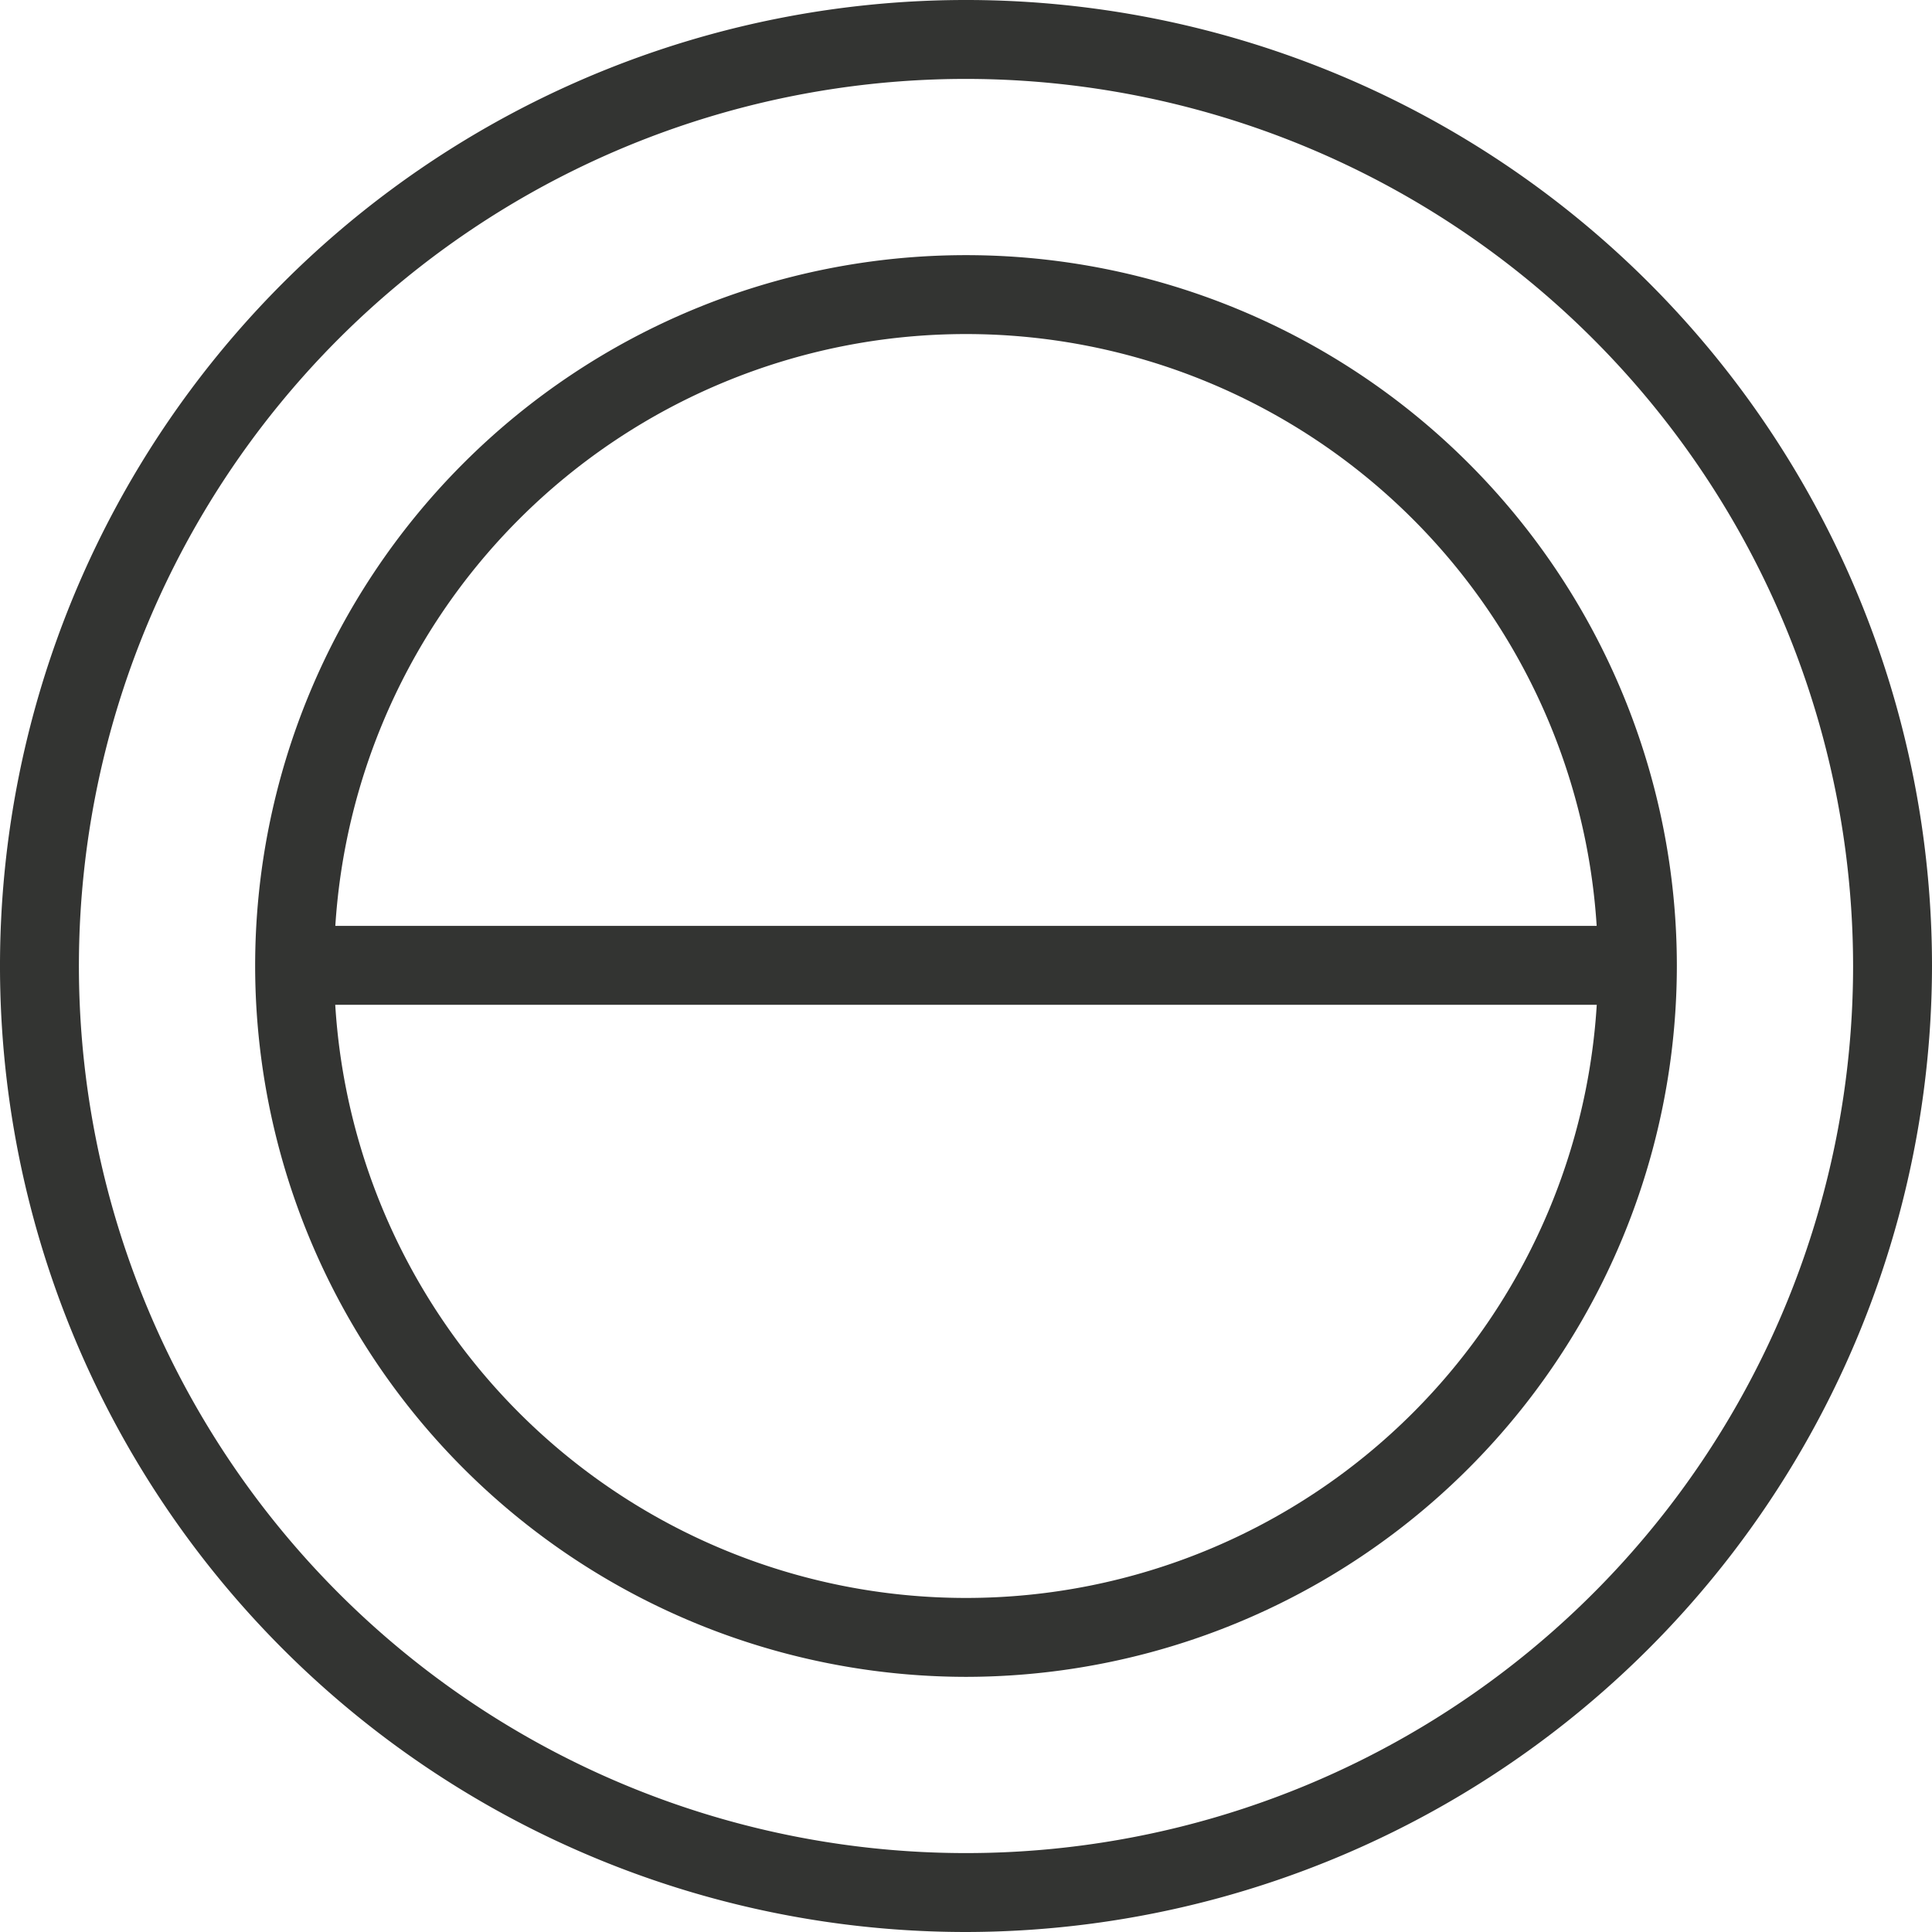 <?xml version="1.0" encoding="UTF-8"?> <svg xmlns="http://www.w3.org/2000/svg" viewBox="0 0 29.38 29.38"><defs><style>.a{fill:#333432;}</style></defs><path class="a" d="M14.69,29.38A14.69,14.69,0,1,1,29.38,14.69,14.71,14.71,0,0,1,14.69,29.38Zm0-28.18A13.49,13.49,0,1,0,28.18,14.69,13.5,13.5,0,0,0,14.69,1.2Z"></path><path class="a" d="M14.69,25.5A10.82,10.82,0,0,1,3.88,14.69h1.2a9.61,9.61,0,0,0,19.22,0h1.2A10.82,10.82,0,0,1,14.69,25.5Z"></path><path class="a" d="M25.5,14.69H24.3a9.61,9.61,0,0,0-19.22,0H3.88a10.81,10.81,0,0,1,21.62,0Z"></path><rect class="a" x="4.52" y="14.08" width="20.32" height="1.2"></rect></svg> 